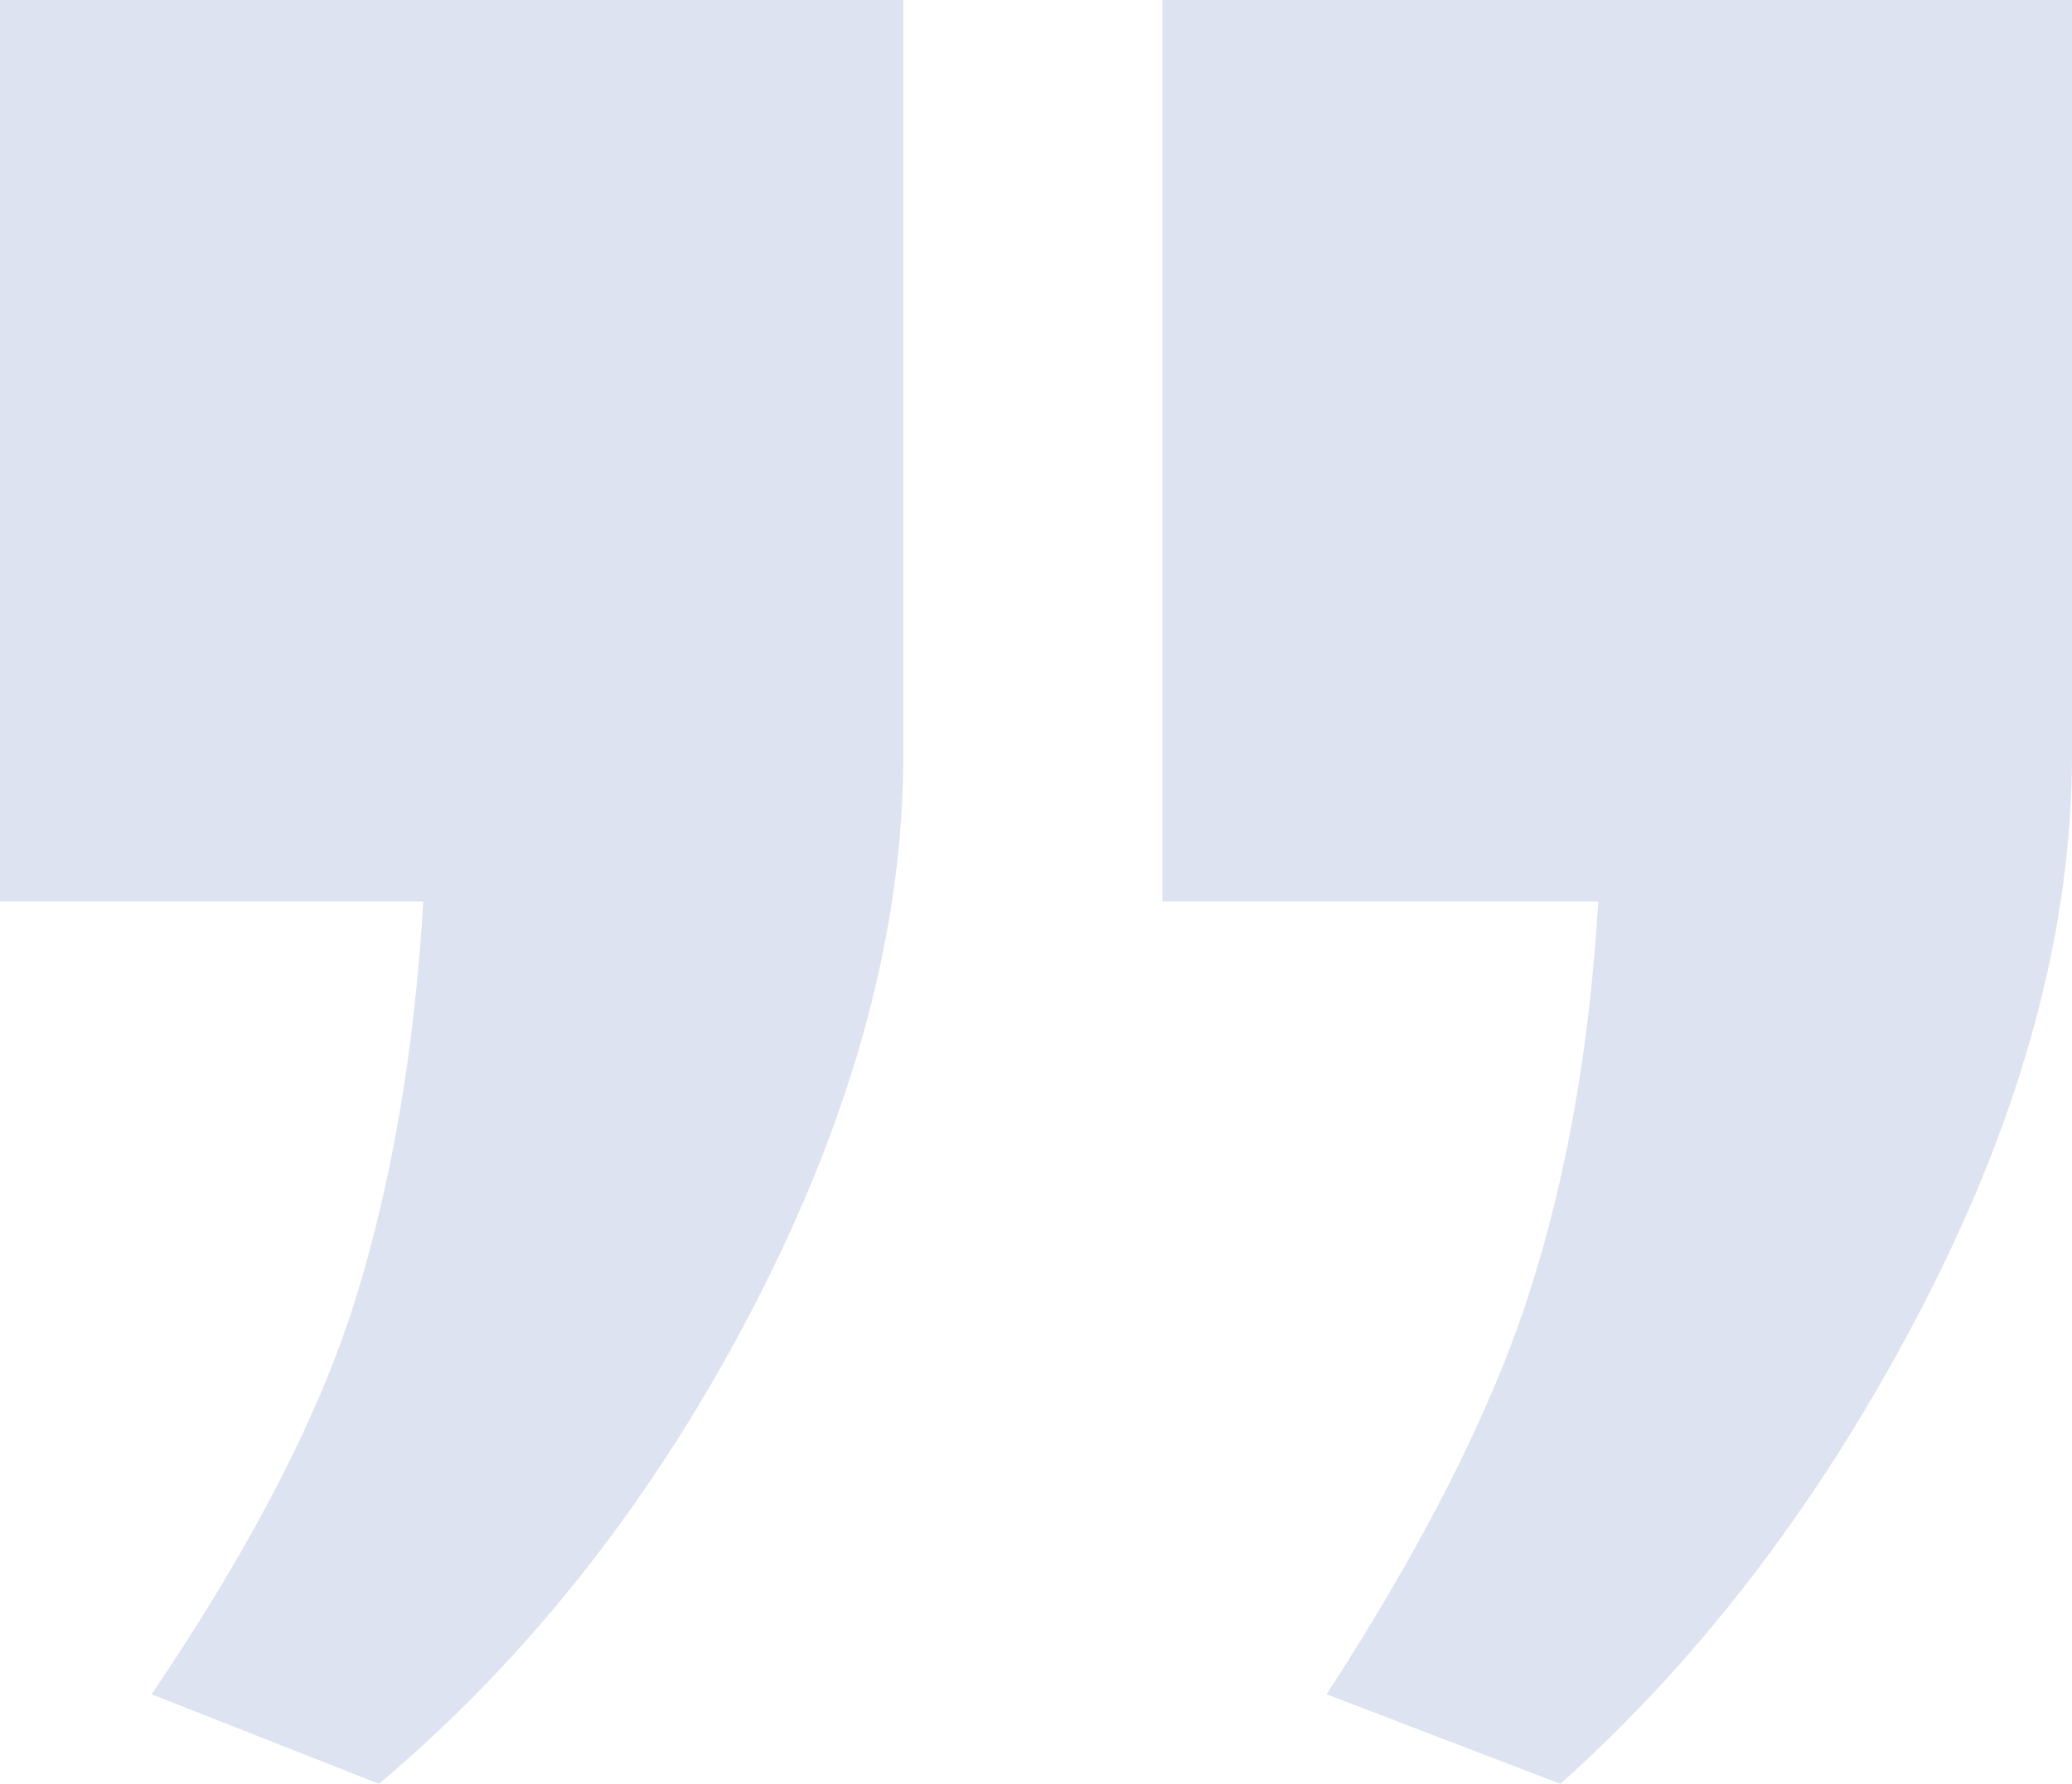 <?xml version="1.0" encoding="UTF-8"?>
<svg width="36px" height="31px" viewBox="0 0 36 31" version="1.1" xmlns="http://www.w3.org/2000/svg" xmlns:xlink="http://www.w3.org/1999/xlink">
    <title>“</title>
    <g id="页面-1" stroke="none" stroke-width="1" fill="none" fill-rule="evenodd" opacity="0.14">
        <g id="低碳" transform="translate(-583, -719)" fill="#053096" fill-rule="nonzero">
            <g id="“" transform="translate(601, 734.5) scale(-1, -1) translate(-601, -734.5) translate(583, 719)">
                <path d="M0,17.889 C0,14.852 0.86,11.667 2.579,8.333 C4.299,5 6.402,2.222 8.89,0 L12.951,1.556 C11.268,4.148 10.098,6.463 9.439,8.5 C8.78,10.537 8.378,12.815 8.232,15.333 L15.805,15.333 L15.805,31 L0,31 L0,17.889 Z M20.305,17.889 C20.305,14.852 21.165,11.667 22.884,8.333 C24.604,5 26.78,2.222 29.415,0 L33.366,1.556 C31.61,4.148 30.421,6.463 29.799,8.5 C29.177,10.537 28.793,12.815 28.646,15.333 L36,15.333 L36,31 L20.305,31 L20.305,17.889 Z" id="形状"></path>
            </g>
        </g>
    </g>
</svg>